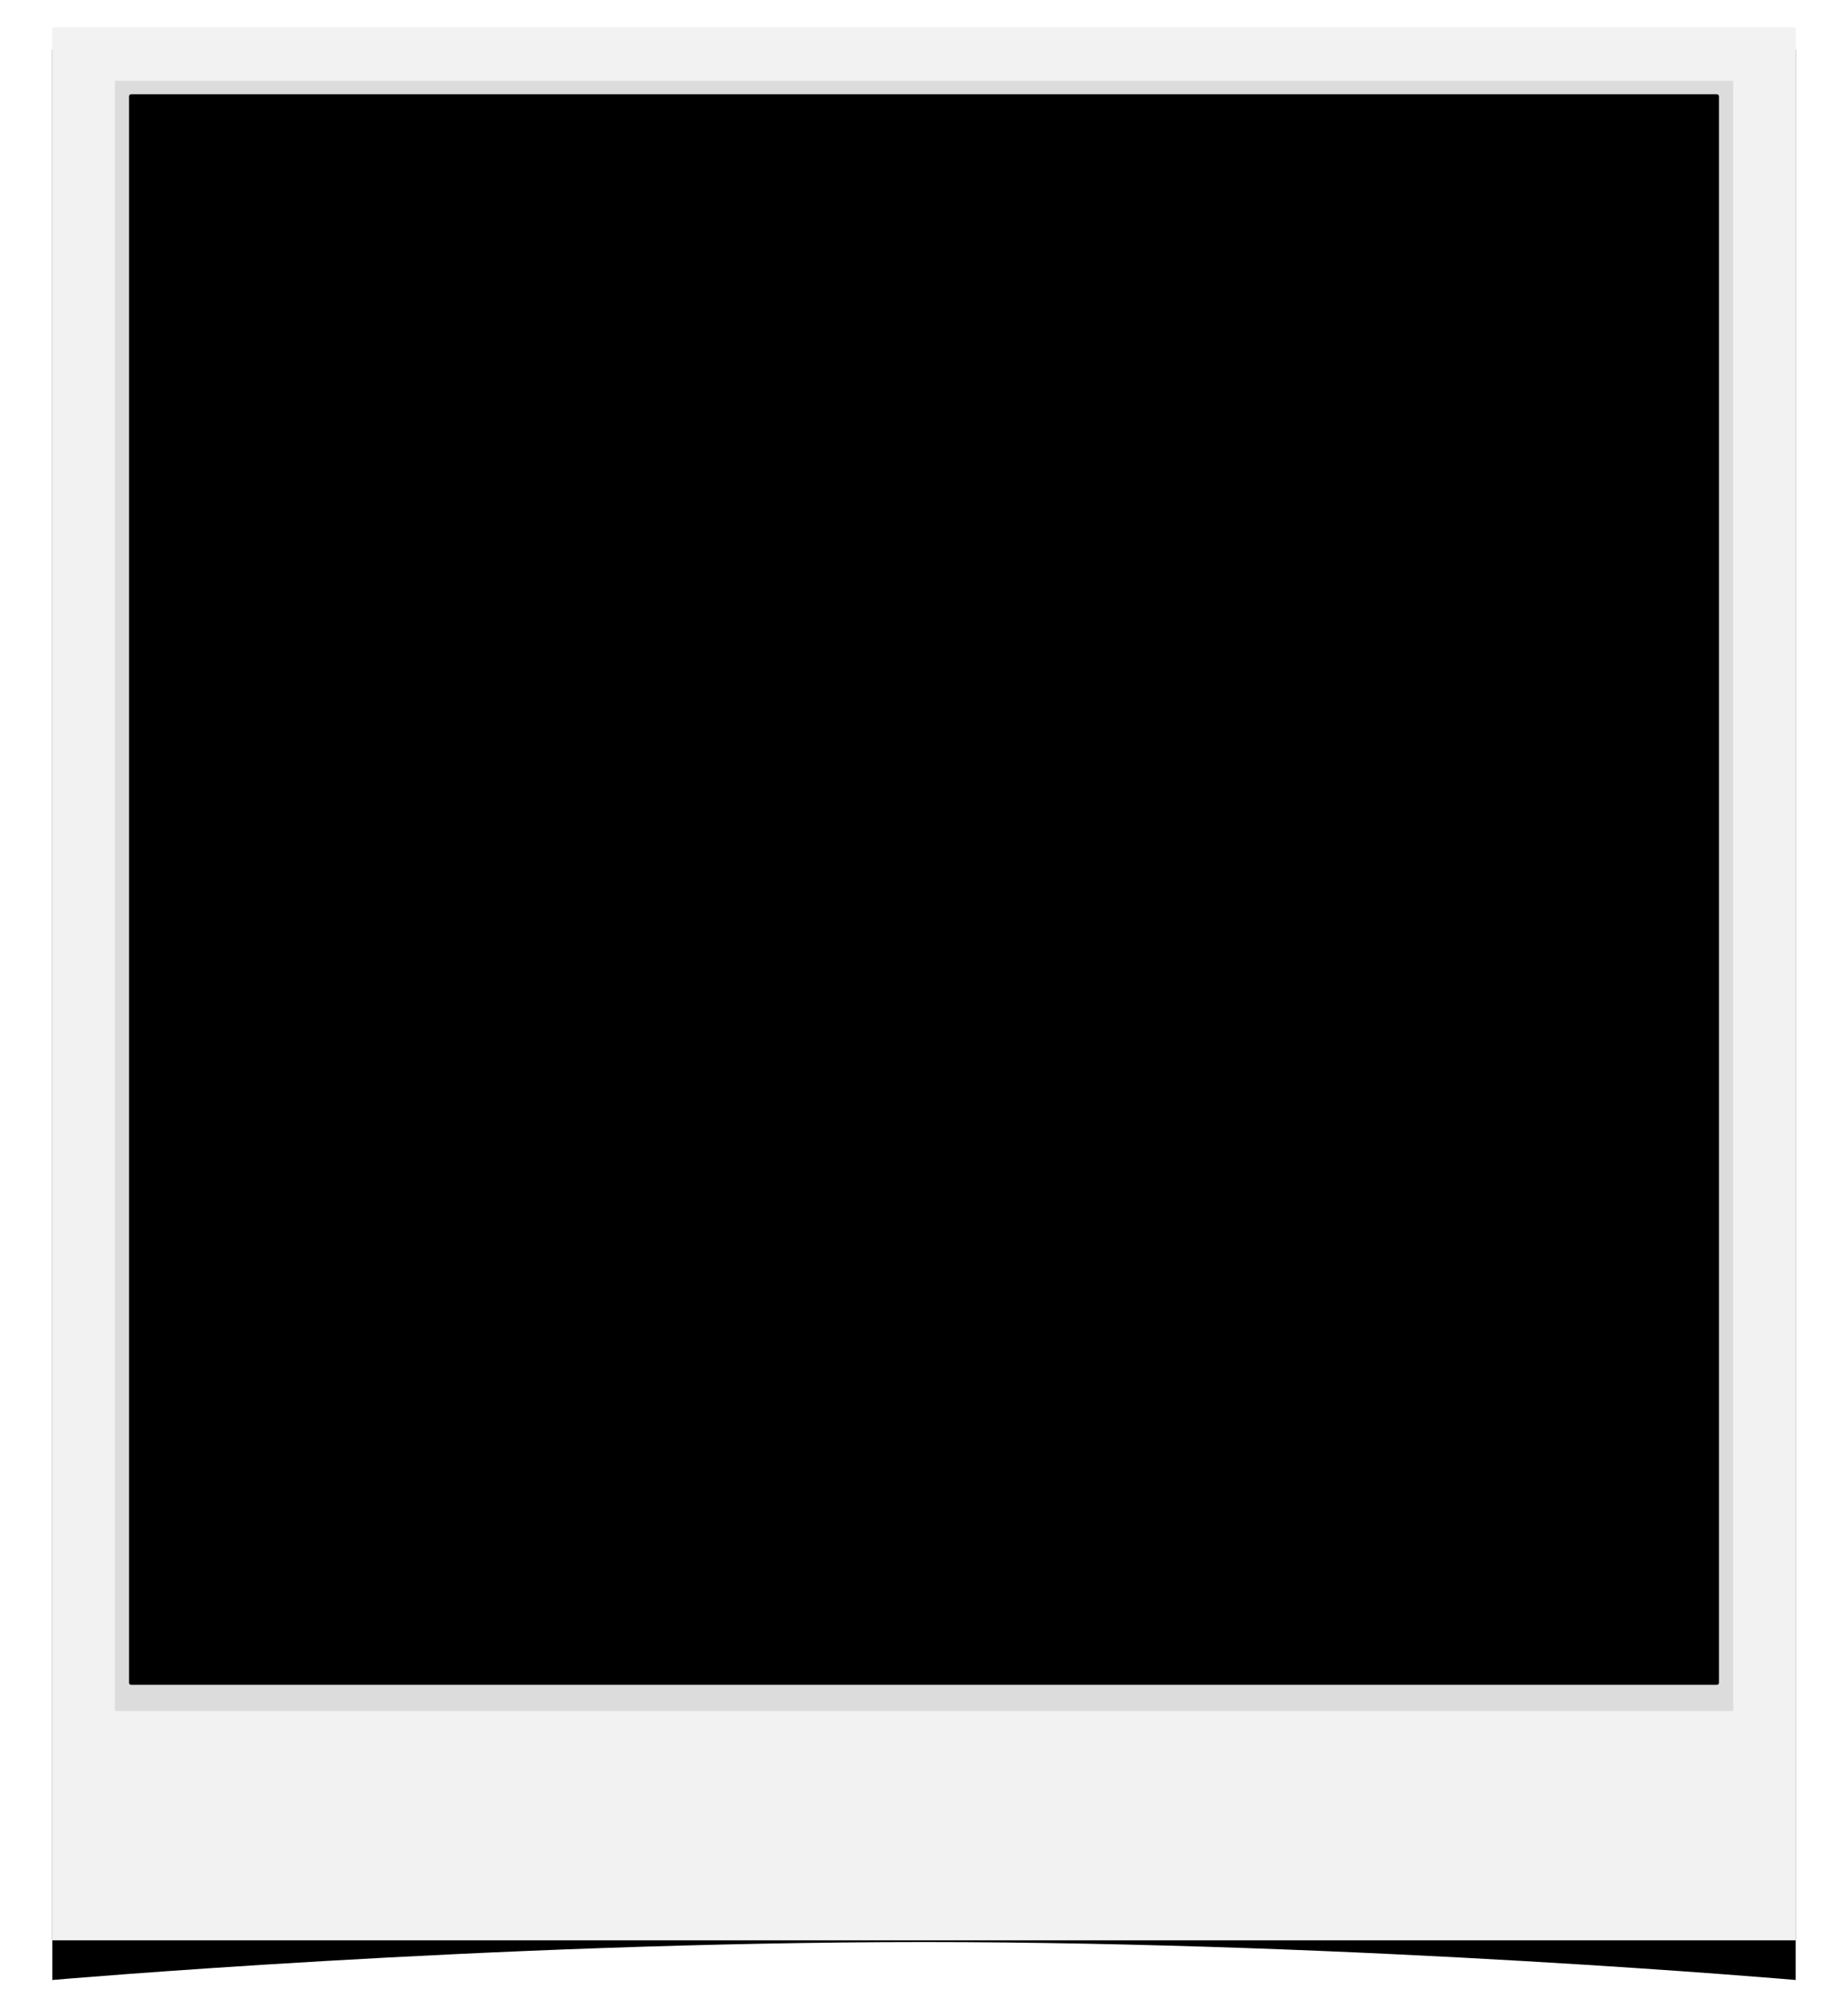 <?xml version="1.0" encoding="UTF-8" standalone="no"?>
<!-- Created with Inkscape (http://www.inkscape.org/) -->
<svg
   xmlns:dc="http://purl.org/dc/elements/1.1/"
   xmlns:cc="http://creativecommons.org/ns#"
   xmlns:rdf="http://www.w3.org/1999/02/22-rdf-syntax-ns#"
   xmlns:svg="http://www.w3.org/2000/svg"
   xmlns="http://www.w3.org/2000/svg"
   xmlns:sodipodi="http://sodipodi.sourceforge.net/DTD/sodipodi-0.dtd"
   xmlns:inkscape="http://www.inkscape.org/namespaces/inkscape"
   width="350"
   height="380"
   id="svg2"
   sodipodi:version="0.32"
   inkscape:version="0.46dev+devel"
   version="1.0"
   sodipodi:docname="smerrell_polaroid_gloss.svg"
   inkscape:output_extension="org.inkscape.output.svg.inkscape">
  <defs
     id="defs4">
    <filter
       inkscape:collect="always"
       id="filter2912">
      <feGaussianBlur
         inkscape:collect="always"
         stdDeviation="3.478"
         id="feGaussianBlur2914" />
    </filter>
  </defs>
  <sodipodi:namedview
     id="base"
     pagecolor="#ffffff"
     bordercolor="#666666"
     borderopacity="1.0"
     gridtolerance="10000"
     guidetolerance="10"
     objecttolerance="10"
     inkscape:pageopacity="0.0"
     inkscape:pageshadow="2"
     inkscape:zoom="1.895"
     inkscape:cx="200"
     inkscape:cy="200"
     inkscape:document-units="px"
     inkscape:current-layer="layer2"
     showgrid="false"
     width="800px"
     inkscape:window-width="1400"
     inkscape:window-height="964"
     inkscape:window-x="-4"
     inkscape:window-y="-4" />
  <g
     inkscape:label="Layer 1"
     inkscape:groupmode="layer"
     id="layer1"
     transform="translate(-413.059,-322.279)">
    <path
       style="fill:#000000;fill-opacity:1;stroke:none;stroke-width:0.95;stroke-linejoin:round;stroke-miterlimit:4;stroke-opacity:1;filter:url(#filter2912)"
       d="M 422.97,331.657 L 753.149,331.657 L 753.149,697.125 C 753.149,697.125 670.604,689.946 588.059,689.946 C 505.514,689.946 422.97,697.125 422.97,697.125 L 422.97,331.657 z"
       id="rect2893"
       sodipodi:nodetypes="ccczcc" />
    <rect
       style="fill:#f2f2f2;fill-opacity:1;stroke:none;stroke-width:0.946;stroke-linejoin:round;stroke-miterlimit:4;stroke-dasharray:none;stroke-opacity:1"
       id="rect2889"
       width="330.184"
       height="362.184"
       x="422.967"
       y="327.433" />
    <rect
       y="337.579"
       x="434.803"
       height="308.623"
       width="306.513"
       id="rect2916"
       style="opacity:0.556;fill:#cccccc;fill-opacity:1;stroke:none;stroke-width:0.946;stroke-linejoin:round;stroke-miterlimit:4;stroke-dasharray:none;stroke-opacity:1" />
    <rect
       style="fill:#000000;fill-opacity:1;stroke:#000000;stroke-width:0.782;stroke-linejoin:round;stroke-miterlimit:4;stroke-dasharray:none;stroke-opacity:1"
       id="rect2310"
       width="300.335"
       height="300.335"
       x="437.892"
       y="340.519" />
  </g>
  <g
     inkscape:groupmode="layer"
     id="layer2"
     inkscape:label="Gloss"
     style="display:none">
    <path
       transform="translate(-413.059,-322.279)"
       style="opacity:0.199;fill:#ffffff;fill-opacity:1;stroke:none;stroke-width:0.782;stroke-linejoin:round;stroke-miterlimit:4;stroke-opacity:1"
       d="M 437.501,340.128 L 737.836,340.128 C 737.836,340.128 690.492,401.527 615.408,443.102 C 540.325,484.676 437.501,506.426 437.501,506.426 L 437.501,340.128 z"
       id="rect3250"
       sodipodi:nodetypes="cczcc" />
  </g>
</svg>
